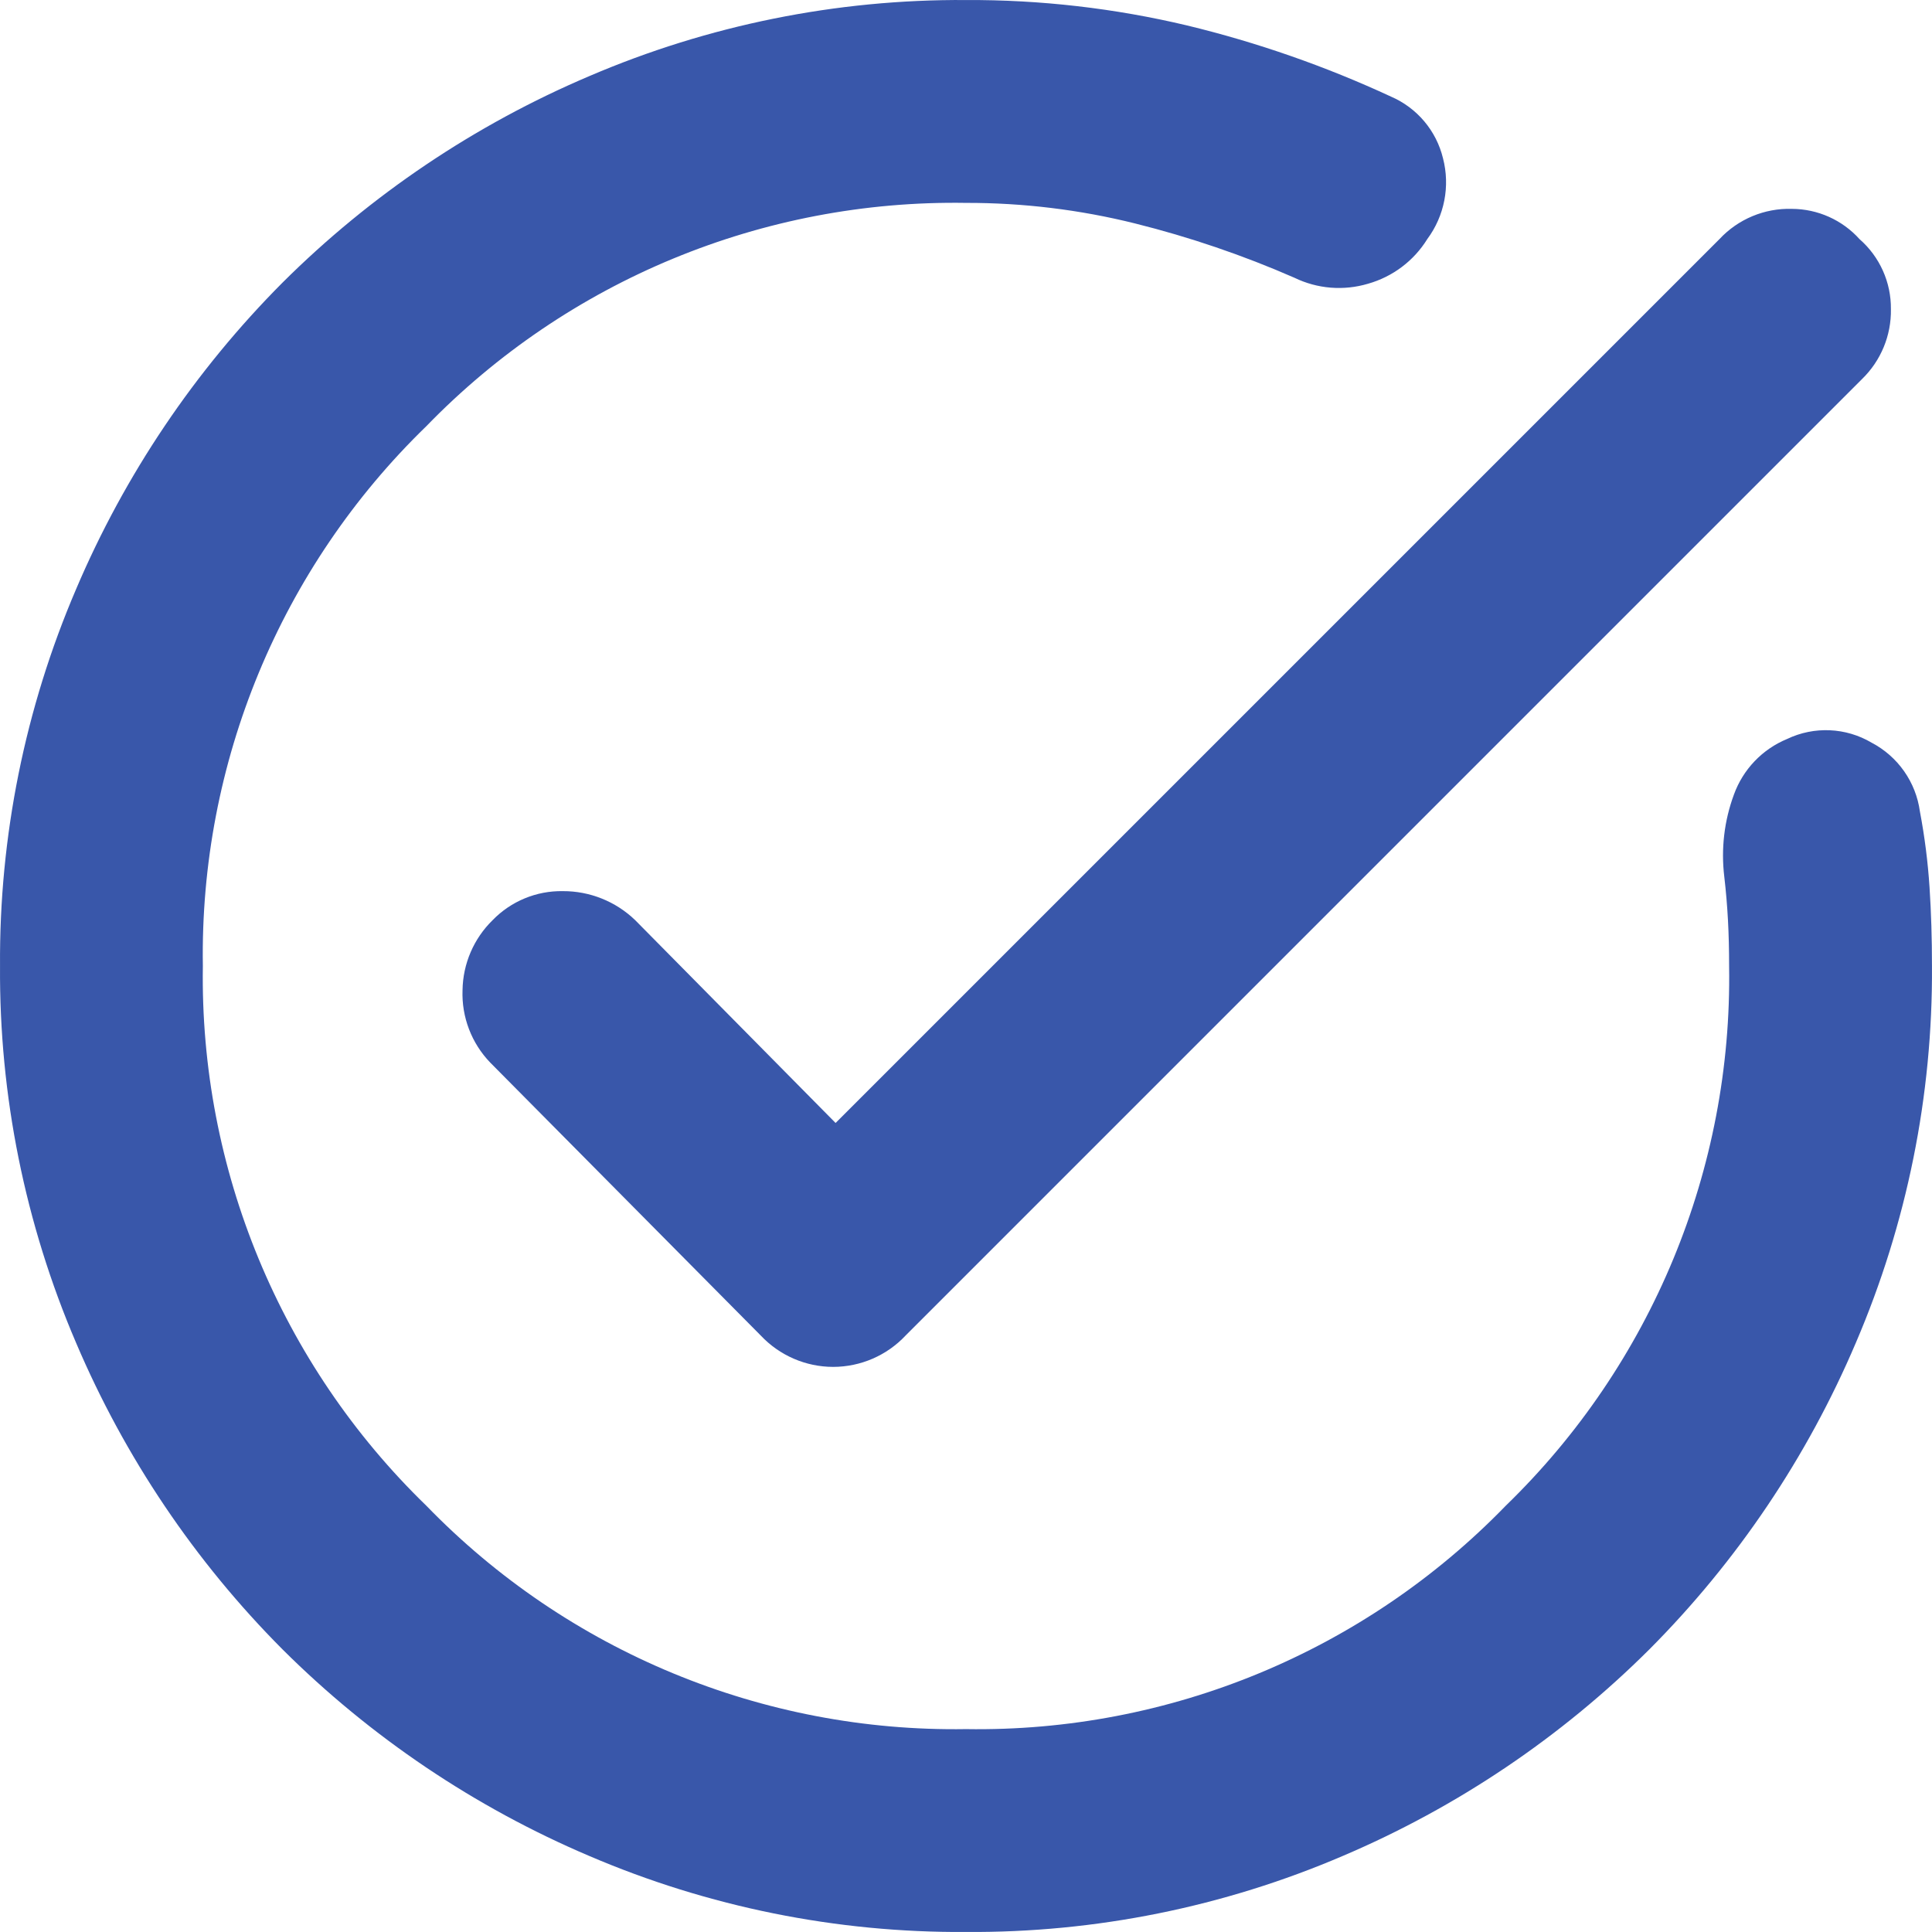 <svg width="64" height="64" viewBox="0 0 64 64" fill="none" xmlns="http://www.w3.org/2000/svg">
<g clip-path="url(#clip0_1096_20231)">
<path d="M63.599 26.88C63.757 27.713 63.864 28.555 63.919 29.402C63.973 30.227 63.999 31.093 63.999 32C64.027 36.289 63.168 40.538 61.478 44.48C59.866 48.271 57.544 51.72 54.636 54.639C51.718 57.546 48.27 59.868 44.48 61.481C40.538 63.17 36.289 64.028 32 63.999C27.711 64.028 23.462 63.17 19.52 61.481C15.729 59.869 12.28 57.547 9.36 54.639C6.453 51.72 4.131 48.271 2.519 44.48C0.83 40.537 -0.028 36.289 0.001 32C-0.028 27.711 0.83 23.462 2.519 19.52C4.131 15.729 6.453 12.28 9.36 9.361C12.28 6.454 15.729 4.133 19.52 2.522C23.462 0.832 27.711 -0.027 32 0.001C34.464 -0.01 36.921 0.273 39.318 0.842C41.644 1.404 43.909 2.194 46.08 3.201C46.942 3.574 47.579 4.329 47.801 5.242C48.042 6.168 47.85 7.153 47.28 7.921C46.834 8.641 46.134 9.168 45.318 9.399C44.509 9.64 43.639 9.57 42.88 9.201C41.173 8.454 39.407 7.853 37.6 7.402C35.768 6.946 33.888 6.717 32 6.721C25.275 6.613 18.805 9.29 14.122 14.119C9.292 18.802 6.613 25.273 6.72 32C6.614 38.726 9.292 45.196 14.122 49.878C18.804 54.708 25.274 57.386 32 57.279C38.727 57.387 45.198 54.708 49.881 49.878C54.709 45.196 57.387 38.725 57.279 32C57.279 31.467 57.267 30.96 57.241 30.48C57.215 30 57.175 29.52 57.119 29.04C57.008 28.121 57.117 27.188 57.439 26.32C57.741 25.486 58.38 24.818 59.199 24.48C60.094 24.051 61.145 24.097 61.999 24.602C62.87 25.058 63.466 25.907 63.599 26.88ZM25.2 44.24L16.24 35.2C15.621 34.558 15.289 33.691 15.322 32.8C15.335 31.925 15.694 31.091 16.32 30.48C16.928 29.854 17.768 29.506 18.64 29.52C19.535 29.515 20.396 29.86 21.04 30.48L27.68 37.2L56.959 7.921C57.578 7.257 58.453 6.892 59.359 6.919C60.214 6.922 61.027 7.286 61.599 7.921C62.268 8.505 62.648 9.352 62.639 10.241C62.654 11.113 62.306 11.953 61.679 12.56L30 44.24C29.378 44.903 28.509 45.279 27.6 45.28C26.691 45.279 25.823 44.903 25.2 44.24Z" fill="#3957AA"/>
</g>
<defs>
<clipPath id="clip0_1096_20231">
<rect width="64" height="64" fill="white"/>
</clipPath>
</defs>
</svg>
